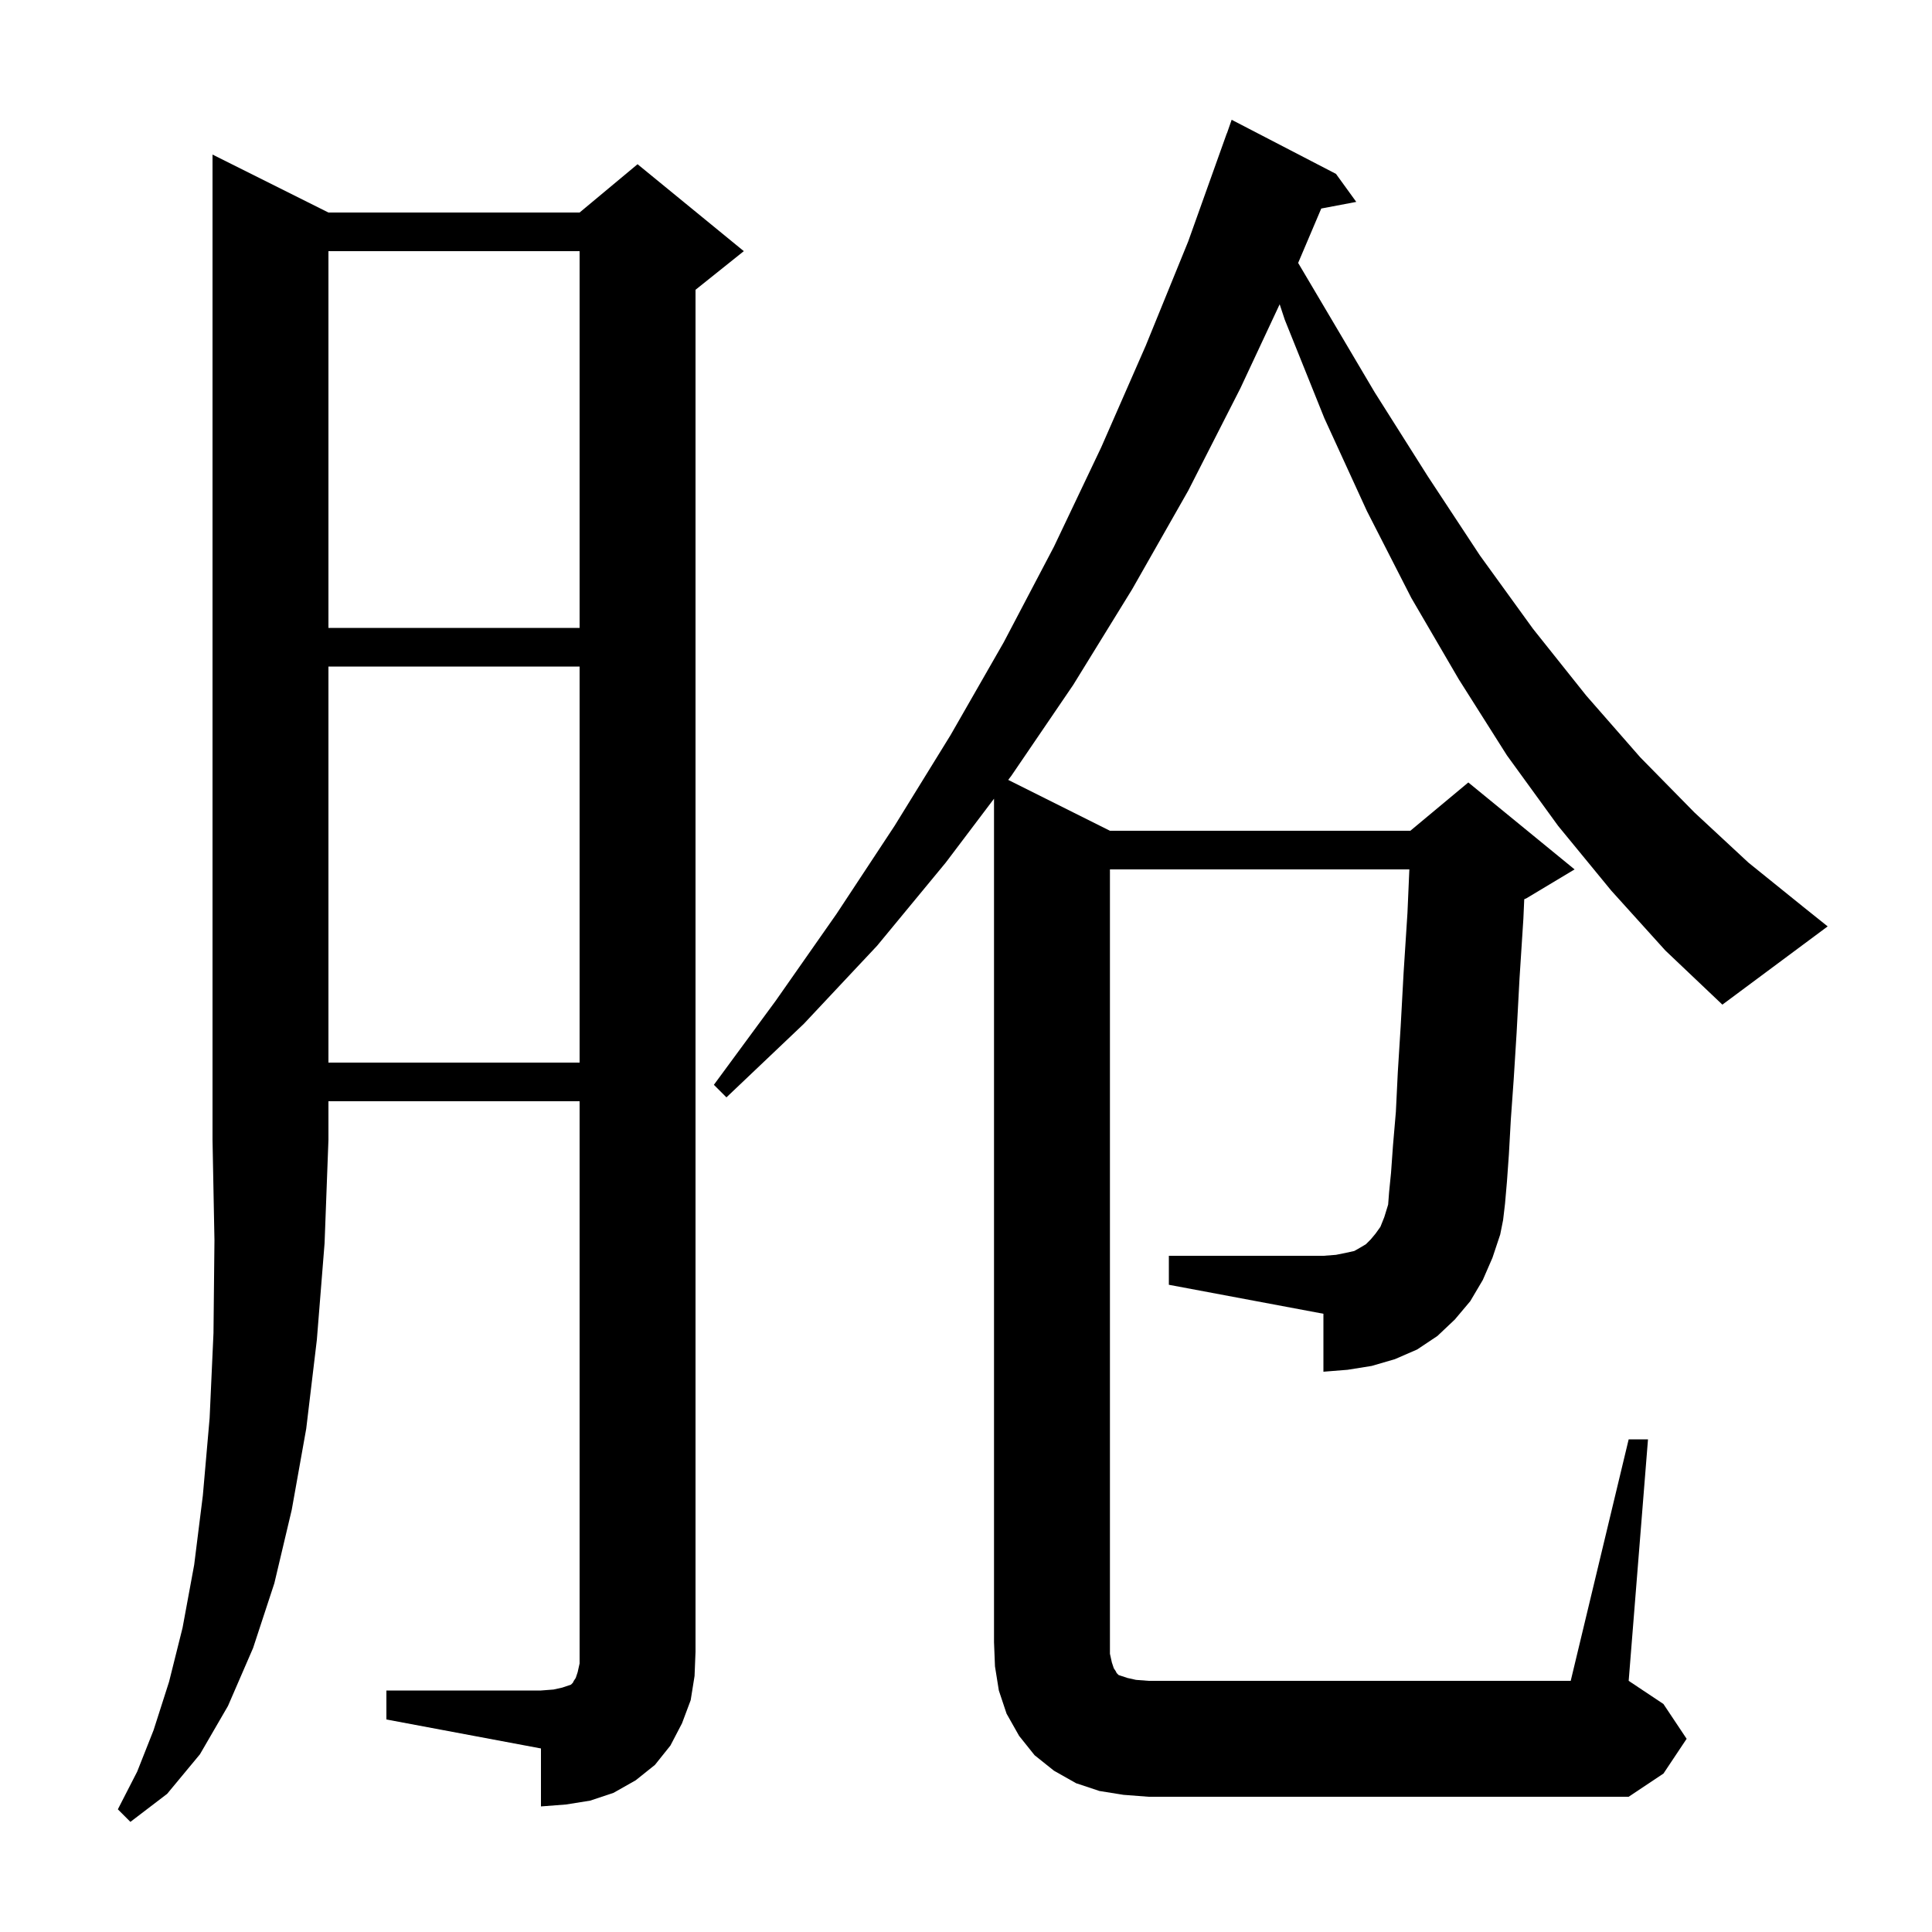 <svg xmlns="http://www.w3.org/2000/svg" xmlns:xlink="http://www.w3.org/1999/xlink" version="1.1" baseProfile="full" viewBox="0 0 200 200" width="200" height="200"><g fill="currentColor"><path d="M 34.0 22.0 L 60.0 22.0 L 66.0 17.0 L 77.0 26.0 L 72.0 30.0 L 72.0 171.0 L 71.9 173.5 L 71.5 176.0 L 70.6 178.4 L 69.4 180.7 L 67.8 182.7 L 65.8 184.3 L 63.5 185.6 L 61.1 186.4 L 58.6 186.8 L 56.0 187.0 L 56.0 181.0 L 40.0 178.0 L 40.0 175.0 L 56.0 175.0 L 57.3 174.9 L 58.2 174.7 L 59.1 174.4 L 59.3 174.2 L 59.4 174.0 L 59.6 173.7 L 59.8 173.1 L 60.0 172.2 L 60.0 114.0 L 34.0 114.0 L 34.0 118.0 L 33.6 128.7 L 32.8 138.7 L 31.7 147.9 L 30.2 156.3 L 28.4 163.9 L 26.2 170.6 L 23.6 176.6 L 20.7 181.6 L 17.3 185.7 L 13.5 188.6 L 12.2 187.3 L 14.2 183.4 L 15.9 179.1 L 17.5 174.1 L 18.9 168.5 L 20.1 162.0 L 21.0 154.8 L 21.7 146.8 L 22.1 138.0 L 22.2 128.4 L 22.0 118.0 L 22.0 16.0 Z M 168.6 149.0 L 170.6 149.0 L 168.6 174.0 L 172.2 176.4 L 174.6 180.0 L 172.2 183.6 L 168.6 186.0 L 118.9 186.0 L 116.3 185.8 L 113.8 185.4 L 111.4 184.6 L 109.1 183.3 L 107.1 181.7 L 105.5 179.7 L 104.2 177.4 L 103.4 175.0 L 103.0 172.5 L 102.9 170.0 L 102.9 82.682 L 97.9 89.3 L 90.8 97.9 L 83.2 106.0 L 75.2 113.6 L 73.9 112.3 L 80.3 103.6 L 86.6 94.6 L 92.6 85.5 L 98.4 76.1 L 103.9 66.5 L 109.1 56.6 L 114.0 46.3 L 118.6 35.8 L 123.0 25.0 L 127.0 13.8 L 127.012 13.804 L 127.5 12.4 L 138.3 18.0 L 140.4 20.9 L 136.776 21.587 L 134.384 27.218 L 136.8 31.3 L 142.3 40.6 L 147.8 49.3 L 153.2 57.5 L 158.7 65.1 L 164.2 72.0 L 169.8 78.4 L 175.4 84.1 L 181.0 89.3 L 186.7 93.9 L 189.2 95.9 L 178.3 104.0 L 172.4 98.4 L 166.8 92.2 L 161.3 85.5 L 156.0 78.2 L 151.0 70.3 L 146.1 61.9 L 141.5 52.9 L 137.1 43.3 L 133.0 33.1 L 132.471 31.499 L 128.4 40.2 L 123.0 50.8 L 117.2 61.0 L 111.1 70.9 L 104.7 80.3 L 104.371 80.735 L 114.9 86.0 L 146.0 86.0 L 152.0 81.0 L 163.0 90.0 L 158.0 93.0 L 157.789 93.088 L 157.7 95.1 L 157.3 101.3 L 157.0 106.9 L 156.7 111.7 L 156.4 115.9 L 156.2 119.5 L 156.0 122.3 L 155.8 124.6 L 155.6 126.3 L 155.3 127.8 L 154.5 130.2 L 153.5 132.5 L 152.2 134.7 L 150.6 136.6 L 148.8 138.3 L 146.7 139.7 L 144.4 140.7 L 142.0 141.4 L 139.5 141.8 L 137.0 142.0 L 137.0 136.0 L 121.0 133.0 L 121.0 130.0 L 137.0 130.0 L 138.3 129.9 L 139.3 129.7 L 140.2 129.5 L 140.9 129.1 L 141.4 128.8 L 141.9 128.3 L 142.4 127.7 L 142.9 127.0 L 143.3 126.0 L 143.7 124.7 L 143.8 123.4 L 144.0 121.4 L 144.2 118.6 L 144.5 115.1 L 144.7 111.0 L 145.0 106.2 L 145.3 100.7 L 145.7 94.5 L 145.896 90.0 L 114.9 90.0 L 114.9 171.2 L 115.1 172.1 L 115.3 172.7 L 115.5 173.0 L 115.6 173.2 L 115.8 173.4 L 116.7 173.7 L 117.6 173.9 L 118.9 174.0 L 162.6 174.0 Z M 34.0 69.0 L 34.0 110.0 L 60.0 110.0 L 60.0 69.0 Z M 34.0 26.0 L 34.0 65.0 L 60.0 65.0 L 60.0 26.0 Z "/></g></svg>